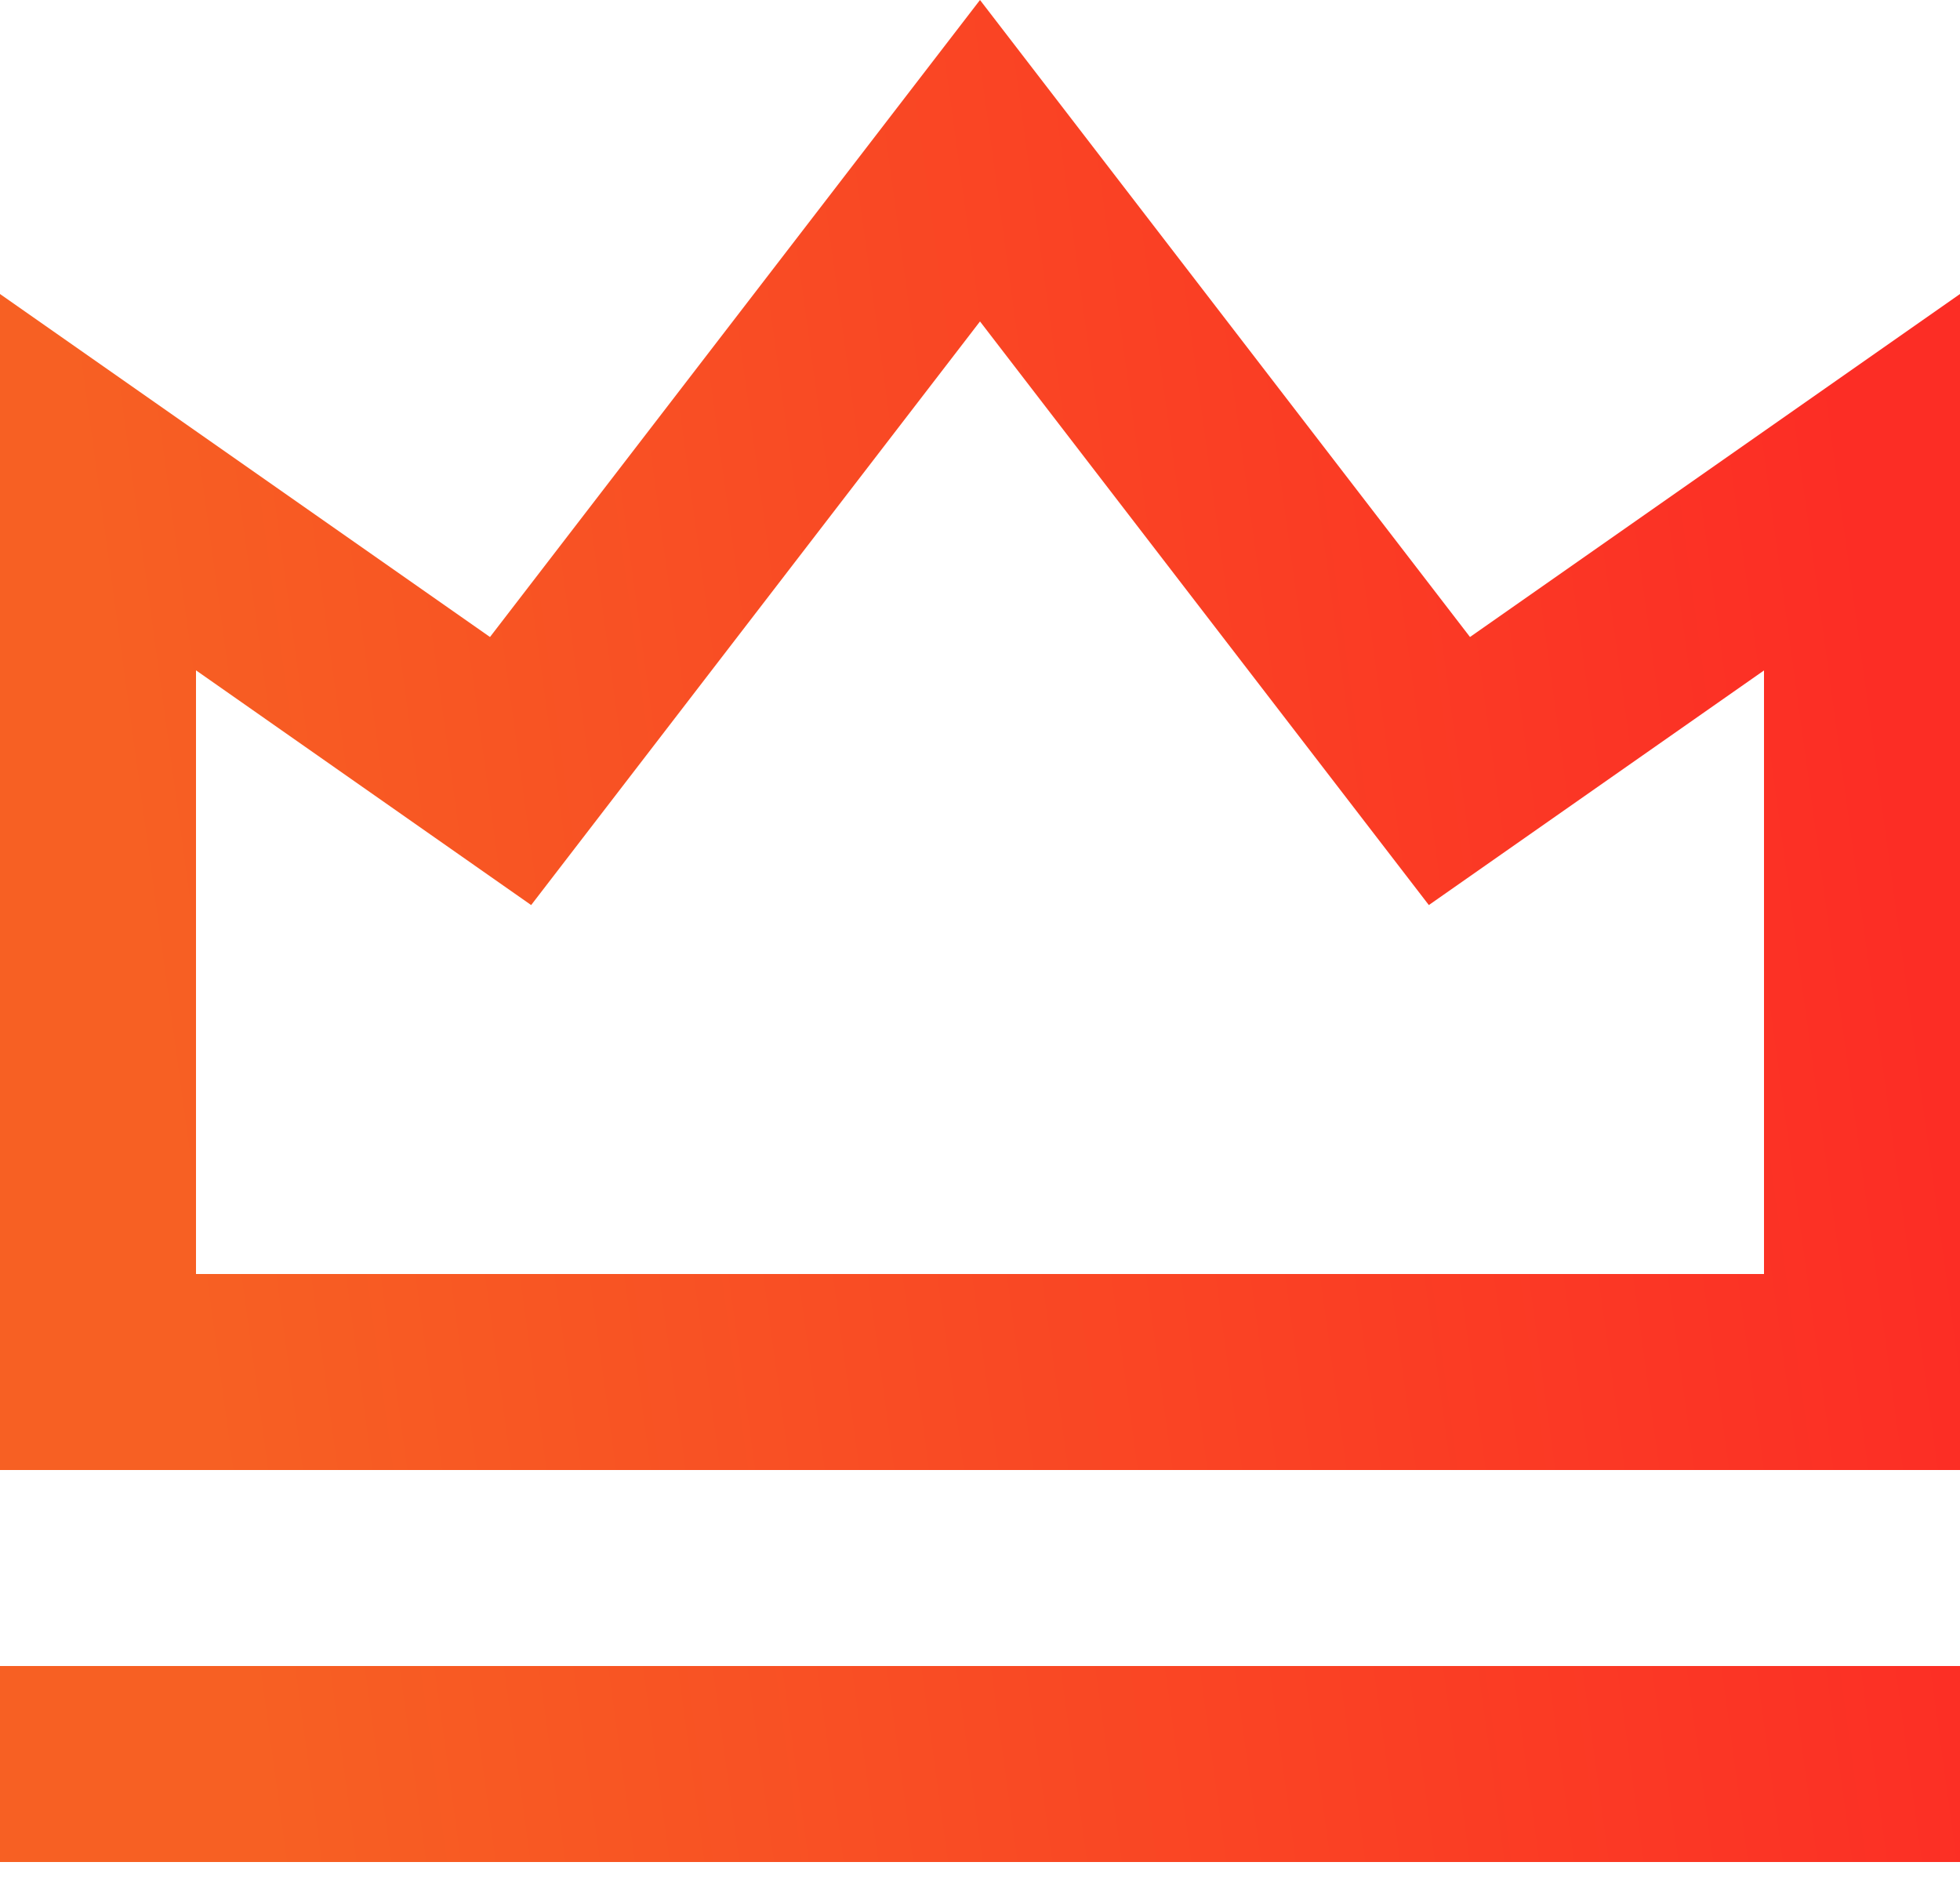 <svg width="34" height="33" viewBox="0 0 34 33" fill="none" xmlns="http://www.w3.org/2000/svg">
<path d="M0 28.9H34V32.3H0V28.9ZM0 5.1L8.5 11.05L17 0L25.5 11.05L34 5.1V25.5H0V5.1ZM3.4 11.63V22.1H30.6V11.63L24.786 15.7L17 5.576L9.214 15.7L3.4 11.628V11.63Z" fill="url(#paint0_linear_341_17636)"/>
<defs>
<linearGradient id="paint0_linear_341_17636" x1="4.397" y1="30.21" x2="34.595" y2="26.076" gradientUnits="userSpaceOnUse">
<stop stop-color="#F76023"/>
<stop offset="1" stop-color="#FC2D25"/>
</linearGradient>
</defs>
</svg>
